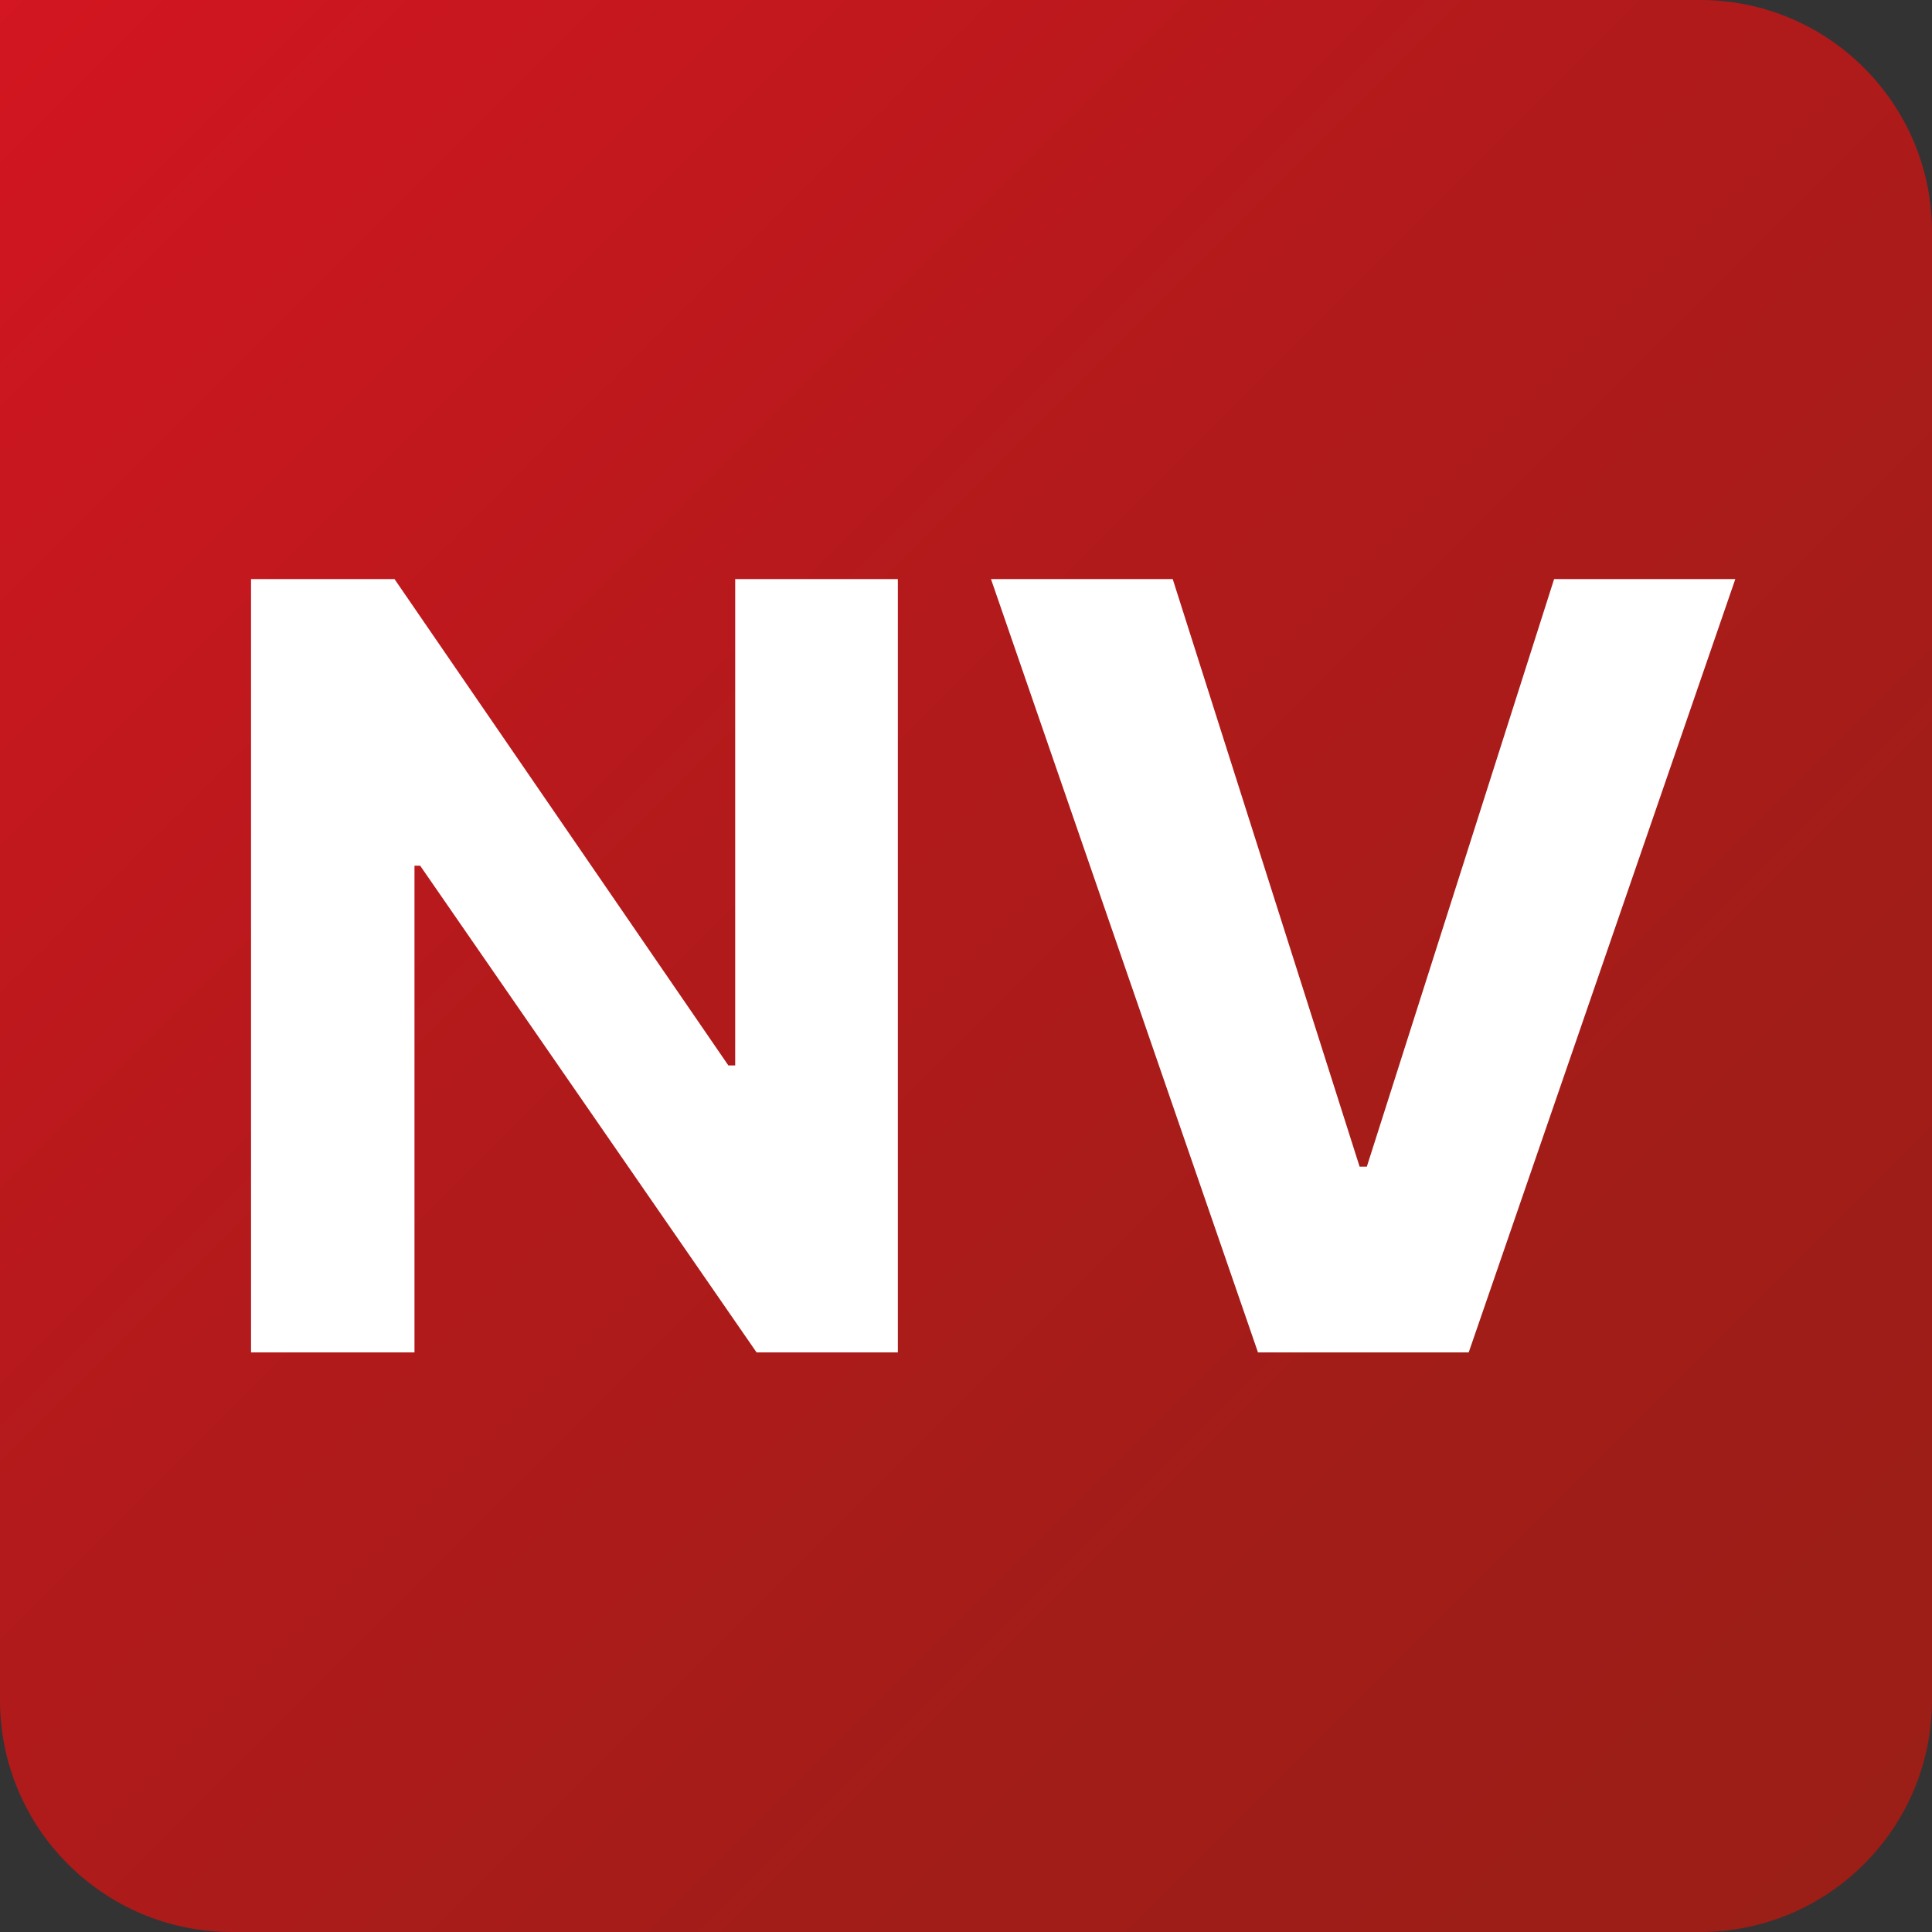 <?xml version="1.0" encoding="UTF-8"?>
<svg xmlns="http://www.w3.org/2000/svg" xmlns:xlink="http://www.w3.org/1999/xlink" id="Ebene_2" viewBox="0 0 150 150">
  <rect x="0" y="0" width="150" height="150" fill="#333333" stroke="none"/>
  <defs>
    <style>.cls-1{fill:#fff;}.cls-2{fill:url(#Neues_Verlaufsfeld_2);}</style>
    <linearGradient id="Neues_Verlaufsfeld_2" x1="0" y1="0" x2="144.73" y2="144.73" gradientTransform="matrix(1, 0, 0, 1, 0, 0)" gradientUnits="userSpaceOnUse">
      <stop offset="0" stop-color="#d31621"></stop>
      <stop offset=".05" stop-color="#cf1620"></stop>
      <stop offset=".43" stop-color="#b21a1b"></stop>
      <stop offset=".76" stop-color="#a11d18"></stop>
      <stop offset="1" stop-color="#9b1e17"></stop>
    </linearGradient>
  </defs>
  <g id="Ebene_1-2">
    <path class="cls-2" d="M0,0H132c9.94,0,18,8.06,18,18v114c0,9.94-8.06,18-18,18H18c-9.94,0-18-8.06-18-18V0Z"></path>
    <path class="cls-1" d="M69.71,44.96v60.04h-10.97l-26.12-37.79h-.44v37.79h-12.69V44.96h11.14l25.92,37.76h.53V44.96h12.64Zm21.34,0l14.51,45.62h.56l14.54-45.62h14.07l-20.7,60.04h-16.36l-20.73-60.04h14.1Z"></path>
  </g>
</svg>
